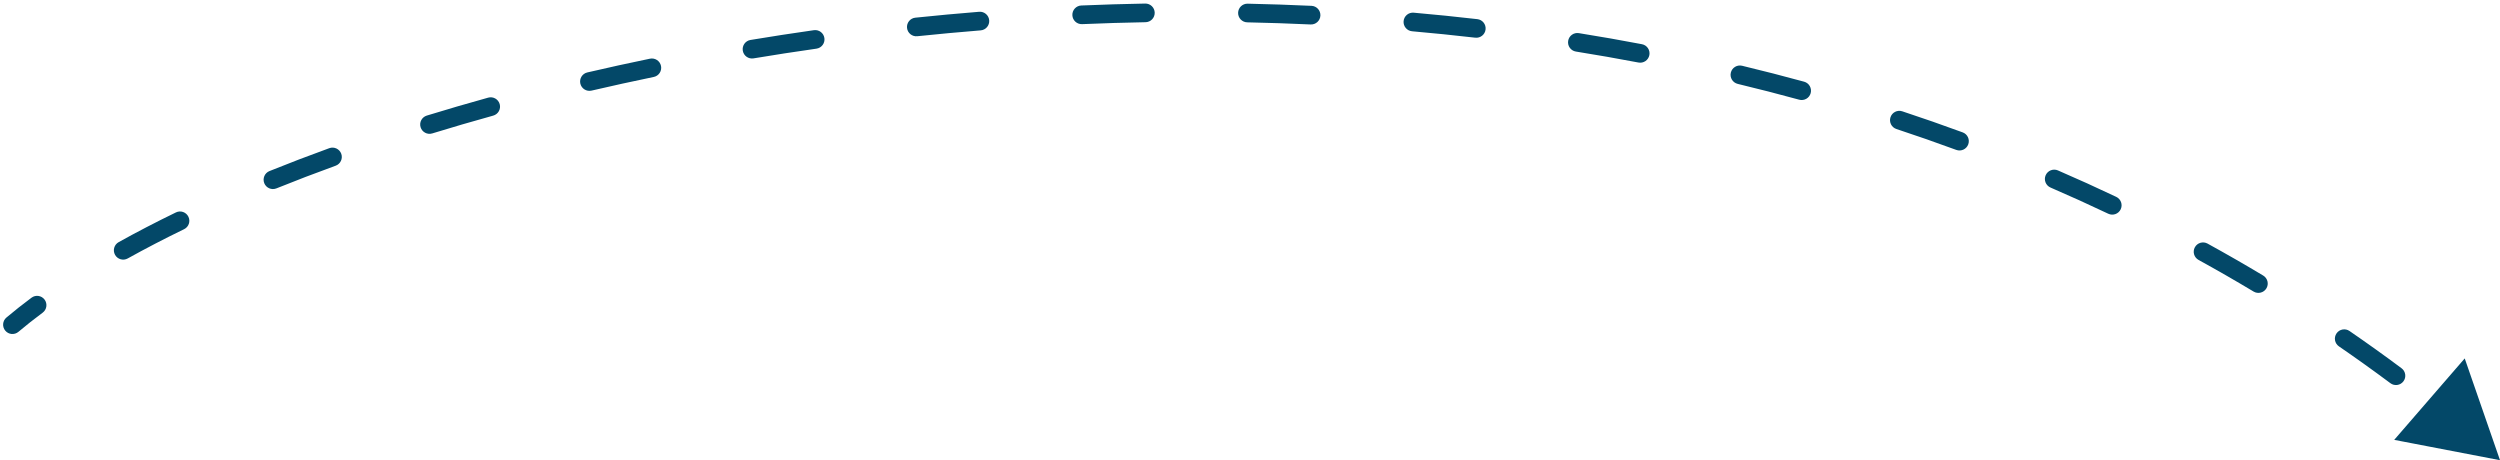 <svg width="201" height="37" viewBox="0 0 201 37" fill="none" xmlns="http://www.w3.org/2000/svg">
<path d="M1.484 26.677C1.167 26.945 0.694 26.905 0.427 26.588C0.16 26.271 0.2 25.798 0.516 25.531L1.484 26.677ZM201 37L192.495 35.365L198.163 28.817L201 37ZM2.535 23.934C2.868 23.687 3.337 23.756 3.585 24.089C3.832 24.421 3.763 24.891 3.431 25.138L2.535 23.934ZM10.27 20.779C9.908 20.981 9.451 20.851 9.25 20.489C9.048 20.127 9.179 19.67 9.54 19.469L10.27 20.779ZM14.146 17.078C14.519 16.897 14.967 17.053 15.148 17.425C15.329 17.798 15.174 18.247 14.801 18.427L14.146 17.078ZM22.224 15.146C21.84 15.301 21.403 15.115 21.248 14.731C21.093 14.347 21.279 13.91 21.663 13.755L22.224 15.146ZM26.476 11.913C26.865 11.772 27.295 11.973 27.437 12.362C27.578 12.751 27.377 13.182 26.987 13.323L26.476 11.913ZM34.753 10.727C34.358 10.849 33.938 10.626 33.816 10.23C33.694 9.834 33.917 9.415 34.312 9.293L34.753 10.727ZM39.253 7.85C39.652 7.74 40.066 7.974 40.176 8.373C40.287 8.772 40.053 9.185 39.654 9.296L39.253 7.85ZM47.56 7.285C47.156 7.378 46.753 7.127 46.659 6.724C46.566 6.321 46.816 5.917 47.22 5.824L47.56 7.285ZM52.259 4.718C52.664 4.635 53.061 4.896 53.145 5.301C53.229 5.707 52.968 6.104 52.562 6.187L52.259 4.718ZM60.584 4.693C60.175 4.761 59.789 4.485 59.721 4.076C59.653 3.668 59.929 3.281 60.337 3.213L60.584 4.693ZM65.434 2.427C65.844 2.368 66.224 2.653 66.282 3.063C66.34 3.473 66.055 3.853 65.645 3.912L65.434 2.427ZM73.749 2.913C73.337 2.956 72.968 2.657 72.925 2.245C72.882 1.833 73.181 1.464 73.593 1.421L73.749 2.913ZM78.725 0.947C79.138 0.914 79.499 1.222 79.532 1.634C79.566 2.047 79.258 2.409 78.845 2.442L78.725 0.947ZM86.999 1.941C86.585 1.958 86.235 1.637 86.218 1.223C86.2 0.809 86.522 0.459 86.935 0.442L86.999 1.941ZM92.075 0.286C92.489 0.278 92.831 0.608 92.838 1.022C92.846 1.436 92.516 1.778 92.102 1.785L92.075 0.286ZM100.278 1.796C99.864 1.787 99.536 1.444 99.544 1.03C99.553 0.616 99.896 0.287 100.31 0.296L100.278 1.796ZM105.446 0.469C105.86 0.488 106.179 0.839 106.16 1.252C106.141 1.666 105.79 1.986 105.376 1.967L105.446 0.469ZM113.53 2.514C113.118 2.477 112.813 2.113 112.849 1.701C112.885 1.288 113.249 0.983 113.662 1.02L113.53 2.514ZM118.781 1.54C119.193 1.587 119.488 1.959 119.44 2.371C119.393 2.782 119.021 3.077 118.609 3.03L118.781 1.54ZM126.701 4.145C126.292 4.079 126.014 3.694 126.08 3.285C126.145 2.876 126.53 2.598 126.939 2.664L126.701 4.145ZM132.012 3.554C132.419 3.631 132.686 4.024 132.609 4.431C132.531 4.838 132.138 5.105 131.731 5.027L132.012 3.554ZM139.713 6.745C139.31 6.648 139.062 6.243 139.159 5.84C139.256 5.438 139.661 5.19 140.064 5.287L139.713 6.745ZM145.053 6.569C145.452 6.679 145.687 7.091 145.578 7.491C145.469 7.89 145.056 8.125 144.657 8.016L145.053 6.569ZM152.472 10.373C152.079 10.243 151.865 9.819 151.995 9.426C152.125 9.033 152.549 8.819 152.942 8.949L152.472 10.373ZM157.802 10.644C158.191 10.787 158.39 11.218 158.247 11.607C158.104 11.996 157.673 12.195 157.284 12.052L157.802 10.644ZM164.861 15.078C164.481 14.914 164.306 14.473 164.47 14.092C164.635 13.712 165.076 13.537 165.456 13.701L164.861 15.078ZM170.148 15.829C170.522 16.007 170.681 16.454 170.504 16.828C170.326 17.203 169.878 17.362 169.504 17.184L170.148 15.829ZM176.764 20.899C176.401 20.699 176.268 20.243 176.468 19.88C176.667 19.517 177.123 19.385 177.486 19.584L176.764 20.899ZM181.962 22.155C182.317 22.368 182.433 22.829 182.219 23.184C182.006 23.539 181.546 23.655 181.19 23.442L181.962 22.155ZM188.051 27.848C187.709 27.614 187.622 27.147 187.857 26.805C188.091 26.464 188.558 26.377 188.9 26.612L188.051 27.848ZM193.084 29.607C193.416 29.855 193.485 30.325 193.237 30.657C192.99 30.989 192.52 31.057 192.188 30.809L193.084 29.607ZM198.566 35.885C198.25 35.617 198.211 35.144 198.479 34.828C198.747 34.512 199.221 34.473 199.536 34.741L198.566 35.885ZM0.516 25.531C1.147 24.999 1.82 24.466 2.535 23.934L3.431 25.138C2.738 25.653 2.089 26.166 1.484 26.677L0.516 25.531ZM9.54 19.469C10.988 18.663 12.525 17.865 14.146 17.078L14.801 18.427C13.204 19.203 11.691 19.989 10.27 20.779L9.54 19.469ZM21.663 13.755C23.215 13.128 24.82 12.514 26.476 11.913L26.987 13.323C25.348 13.918 23.759 14.526 22.224 15.146L21.663 13.755ZM34.312 9.293C35.924 8.798 37.572 8.316 39.253 7.85L39.654 9.296C37.985 9.758 36.351 10.236 34.753 10.727L34.312 9.293ZM47.22 5.824C48.874 5.439 50.554 5.07 52.259 4.718L52.562 6.187C50.87 6.537 49.202 6.903 47.56 7.285L47.22 5.824ZM60.337 3.213C62.018 2.934 63.717 2.671 65.434 2.427L65.645 3.912C63.94 4.154 62.252 4.415 60.584 4.693L60.337 3.213ZM73.593 1.421C75.29 1.244 77.001 1.086 78.725 0.947L78.845 2.442C77.133 2.58 75.434 2.737 73.749 2.913L73.593 1.421ZM86.935 0.442C88.639 0.37 90.353 0.317 92.075 0.286L92.102 1.785C90.393 1.817 88.691 1.869 86.999 1.941L86.935 0.442ZM100.31 0.296C102.016 0.332 103.729 0.389 105.446 0.469L105.376 1.967C103.672 1.888 101.972 1.831 100.278 1.796L100.31 0.296ZM113.662 1.02C115.366 1.17 117.073 1.343 118.781 1.54L118.609 3.03C116.915 2.835 115.221 2.663 113.53 2.514L113.662 1.02ZM126.939 2.664C128.631 2.935 130.322 3.232 132.012 3.554L131.731 5.027C130.056 4.708 128.379 4.414 126.701 4.145L126.939 2.664ZM140.064 5.287C141.731 5.688 143.394 6.115 145.053 6.569L144.657 8.016C143.013 7.566 141.365 7.142 139.713 6.745L140.064 5.287ZM152.942 8.949C154.569 9.486 156.189 10.051 157.802 10.644L157.284 12.052C155.687 11.464 154.083 10.905 152.472 10.373L152.942 8.949ZM165.456 13.701C167.029 14.381 168.594 15.09 170.148 15.829L169.504 17.184C167.966 16.453 166.418 15.751 164.861 15.078L165.456 13.701ZM177.486 19.584C178.99 20.411 180.482 21.267 181.962 22.155L181.19 23.442C179.727 22.564 178.251 21.716 176.764 20.899L177.486 19.584ZM188.9 26.612C190.308 27.579 191.703 28.577 193.084 29.607L192.188 30.809C190.822 29.791 189.443 28.805 188.051 27.848L188.9 26.612Z" fill="#034868"/>
</svg>
